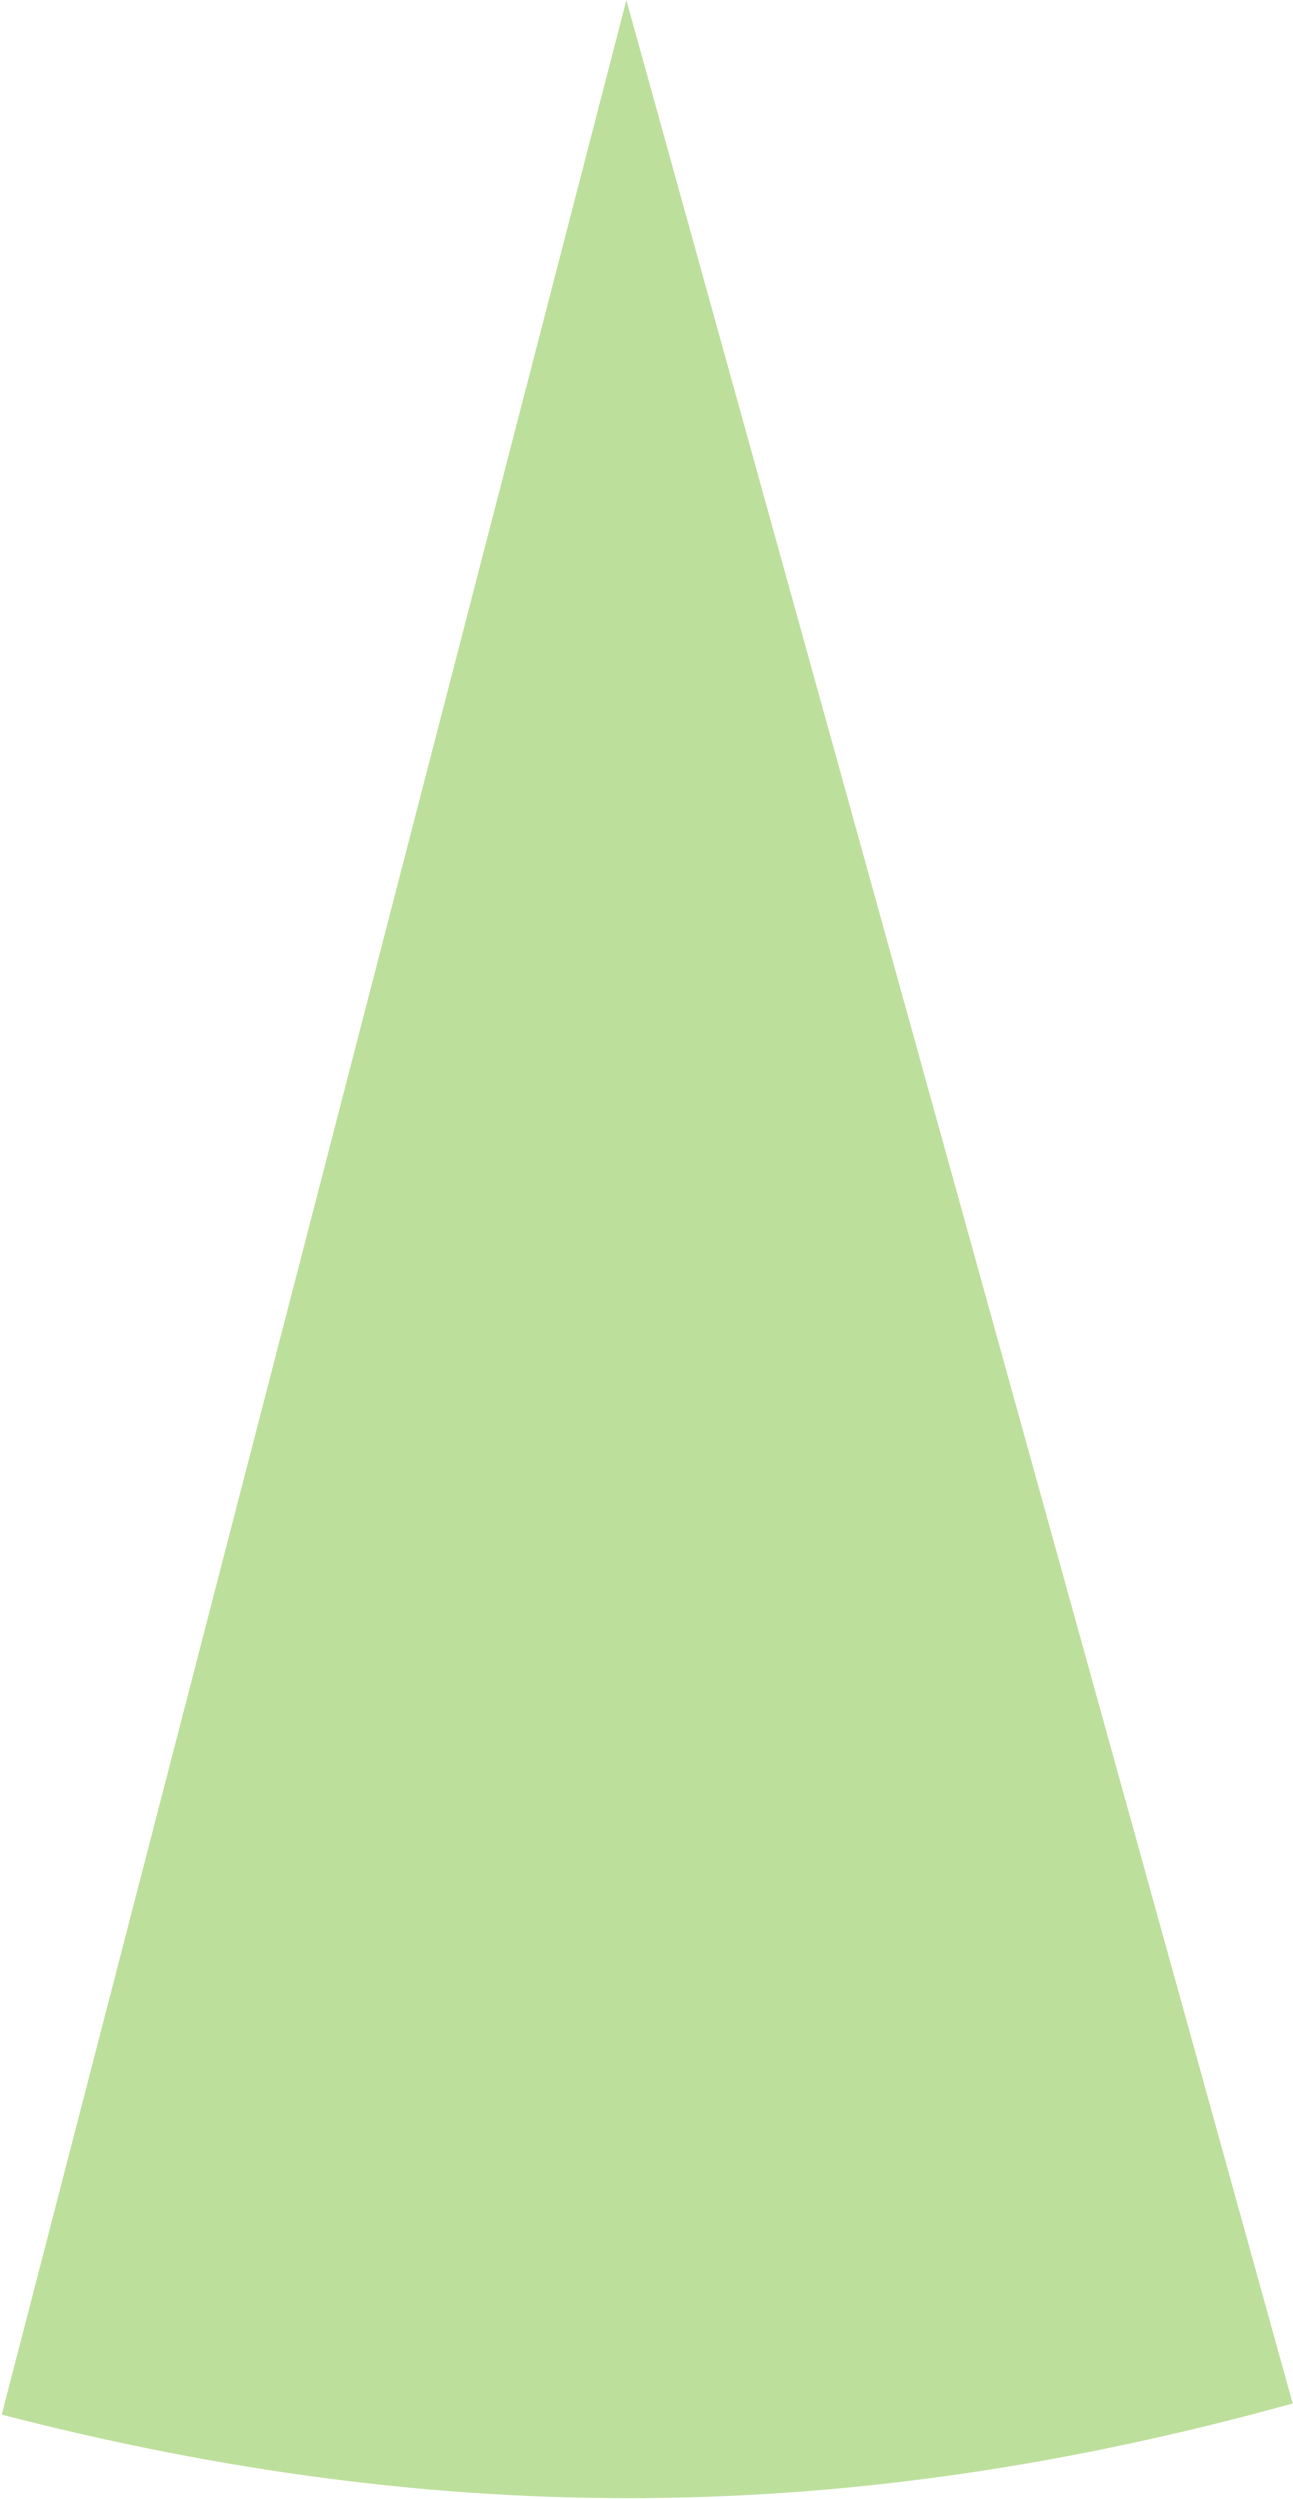 <?xml version="1.0" encoding="UTF-8"?><svg xmlns="http://www.w3.org/2000/svg" xmlns:xlink="http://www.w3.org/1999/xlink" xmlns:avocode="https://avocode.com/" id="SVGDoc67c5c0dc4f136" width="164px" height="317px" version="1.1" viewBox="0 0 164 317" aria-hidden="true"><defs><linearGradient class="cerosgradient" data-cerosgradient="true" id="CerosGradient_idcf958a8f8" gradientUnits="userSpaceOnUse" x1="50%" y1="100%" x2="50%" y2="0%"><stop offset="0%" stop-color="#d1d1d1"/><stop offset="100%" stop-color="#d1d1d1"/></linearGradient><linearGradient/></defs><g><g><path d="M79.447,0.025v0l84.513,304.836c-56.063,15.543 -107.417,15.987 -163.741,1.416z" fill="#bddf9c" fill-opacity="1"/></g></g></svg>